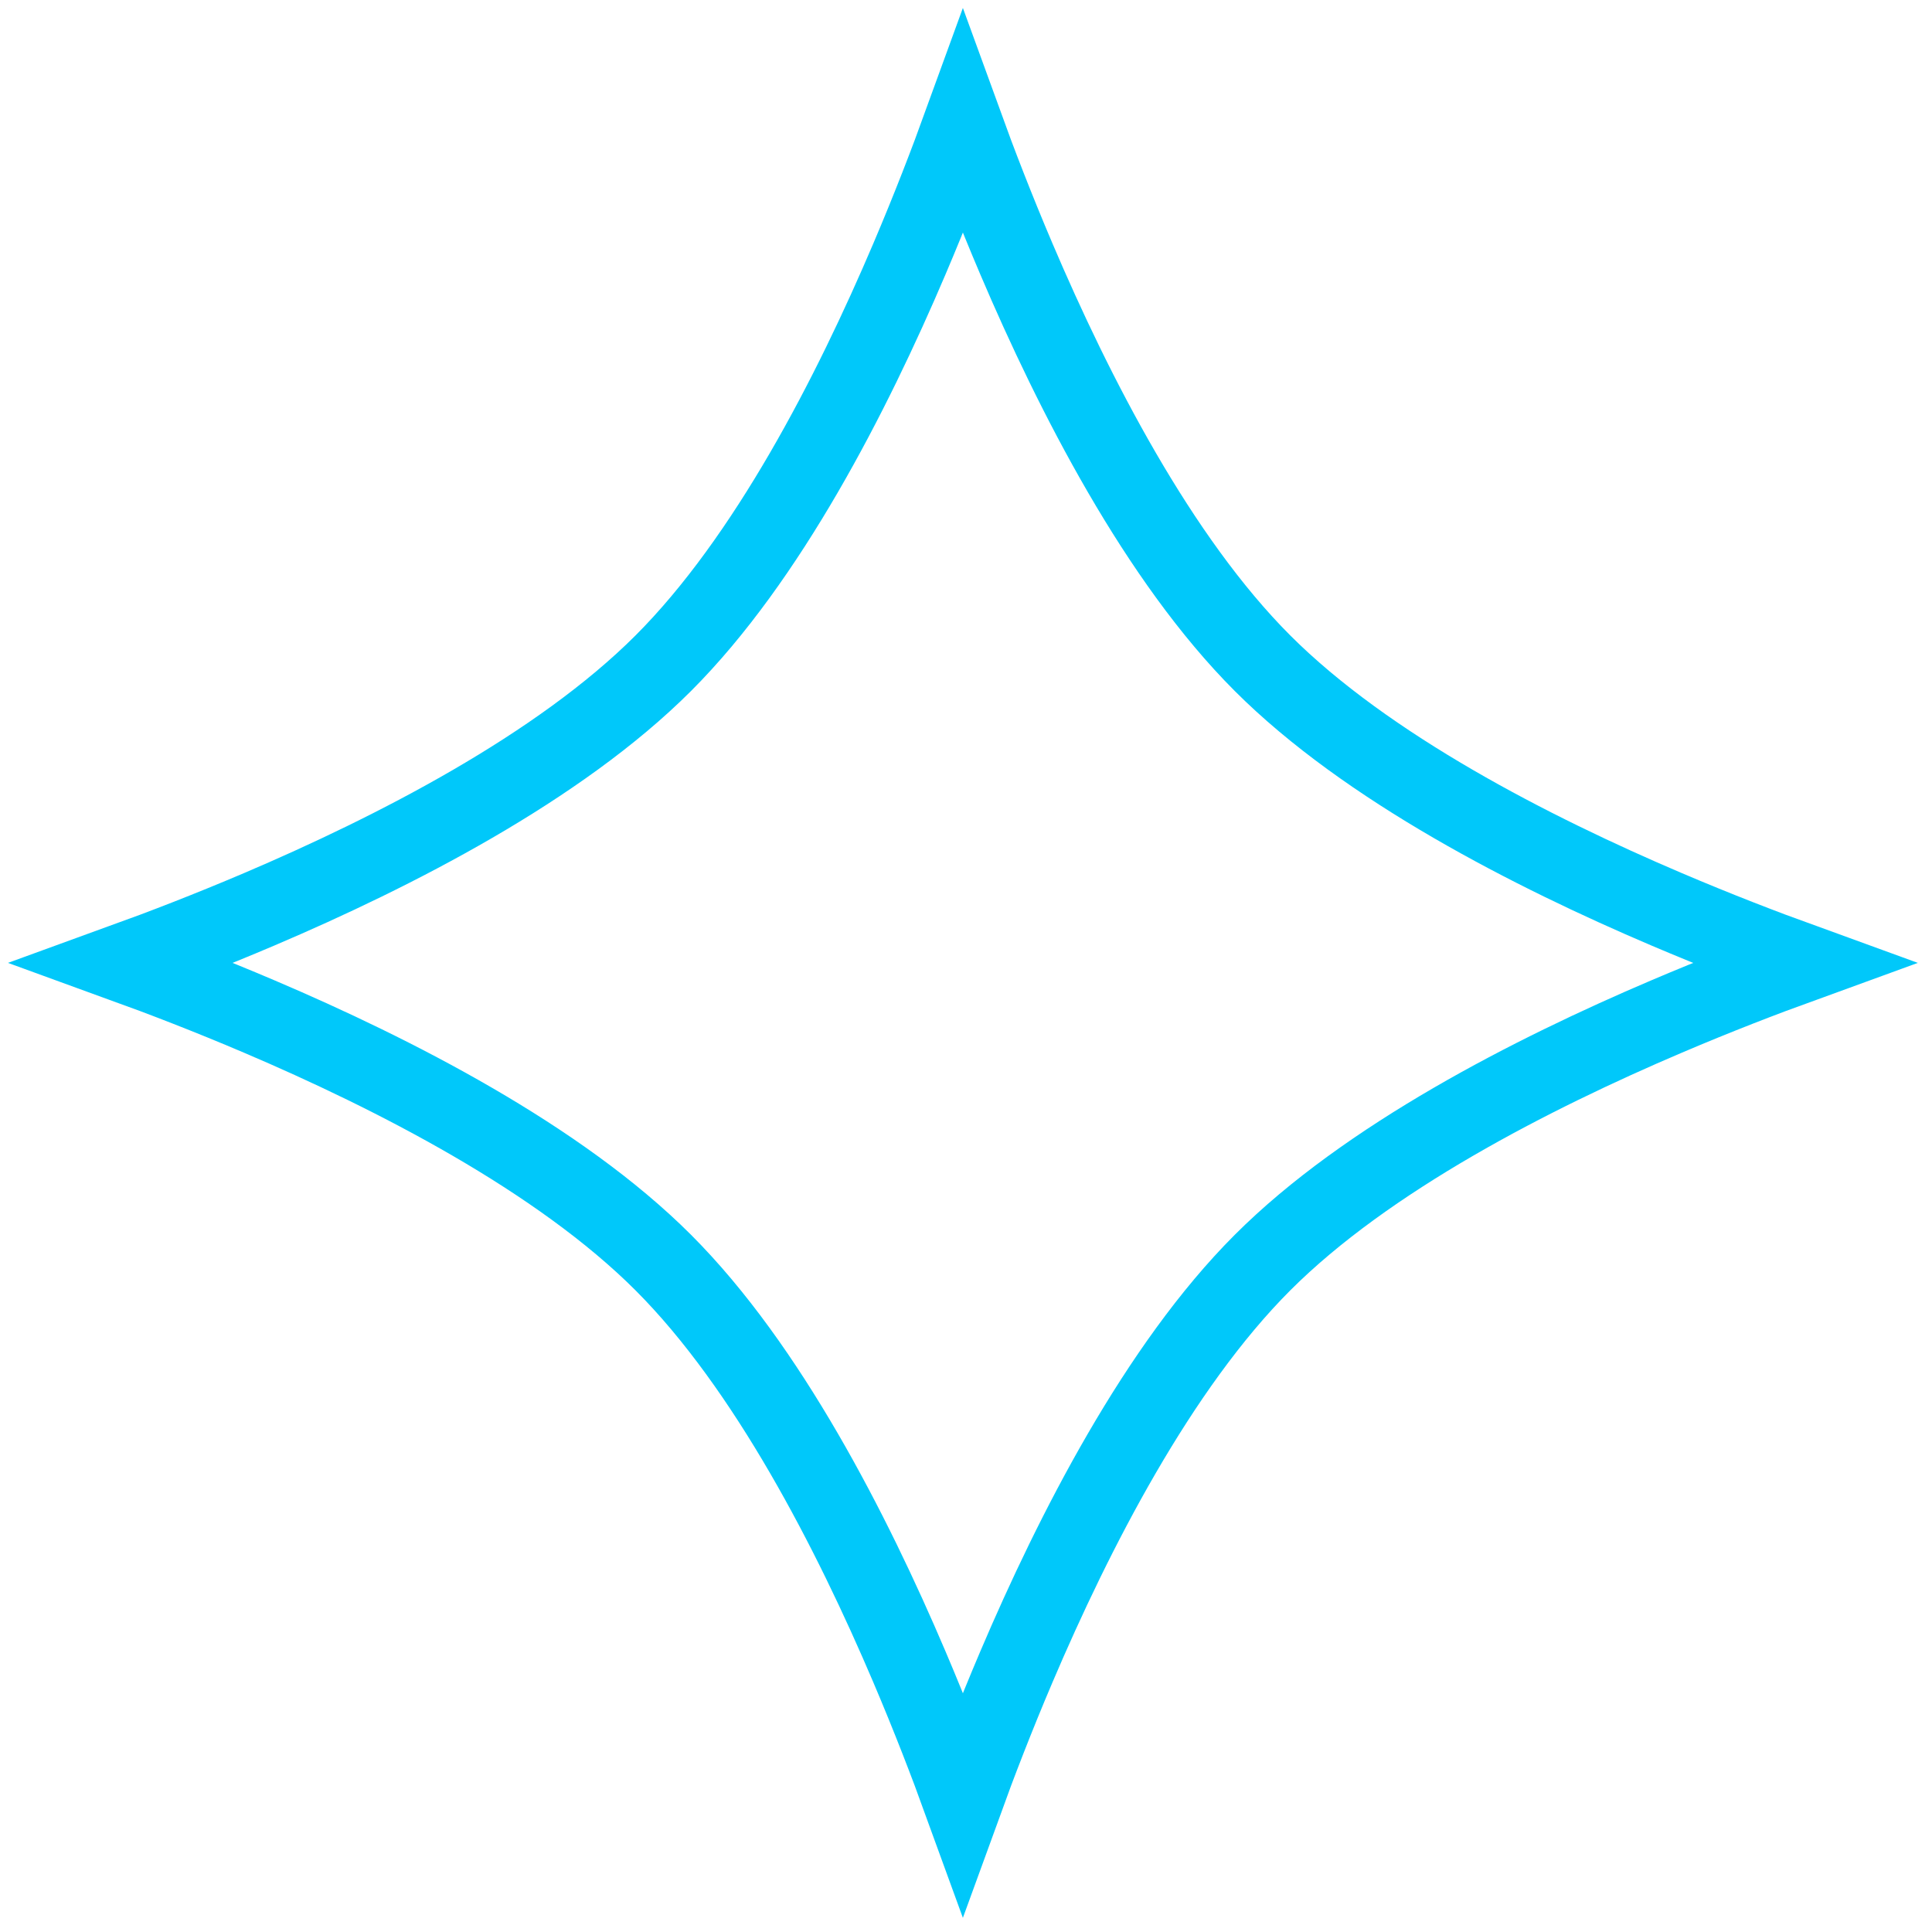 <?xml version="1.0" encoding="UTF-8"?> <svg xmlns="http://www.w3.org/2000/svg" width="246" height="246" viewBox="0 0 246 246" fill="none"> <path d="M212.219 115.786C218.612 118.51 224.569 120.8 229.543 122.605C224.569 124.411 218.612 126.7 212.219 129.425C195.044 136.742 174.049 147.47 160.76 160.76C147.47 174.049 136.743 195.044 129.425 212.219C126.7 218.612 124.411 224.569 122.605 229.543C120.8 224.569 118.51 218.613 115.786 212.219C108.468 195.044 97.74 174.05 84.451 160.76C71.161 147.47 50.166 136.743 32.992 129.425C26.598 126.7 20.642 124.411 15.668 122.605C20.642 120.8 26.598 118.51 32.992 115.786C50.166 108.468 71.161 97.74 84.451 84.451C97.74 71.161 108.468 50.166 115.786 32.992C118.51 26.598 120.8 20.642 122.605 15.668C124.411 20.642 126.7 26.598 129.425 32.992C136.743 50.166 147.47 71.161 160.76 84.451C174.049 97.741 195.044 108.468 212.219 115.786Z" stroke="#00C8FA" stroke-width="10"></path> </svg> 